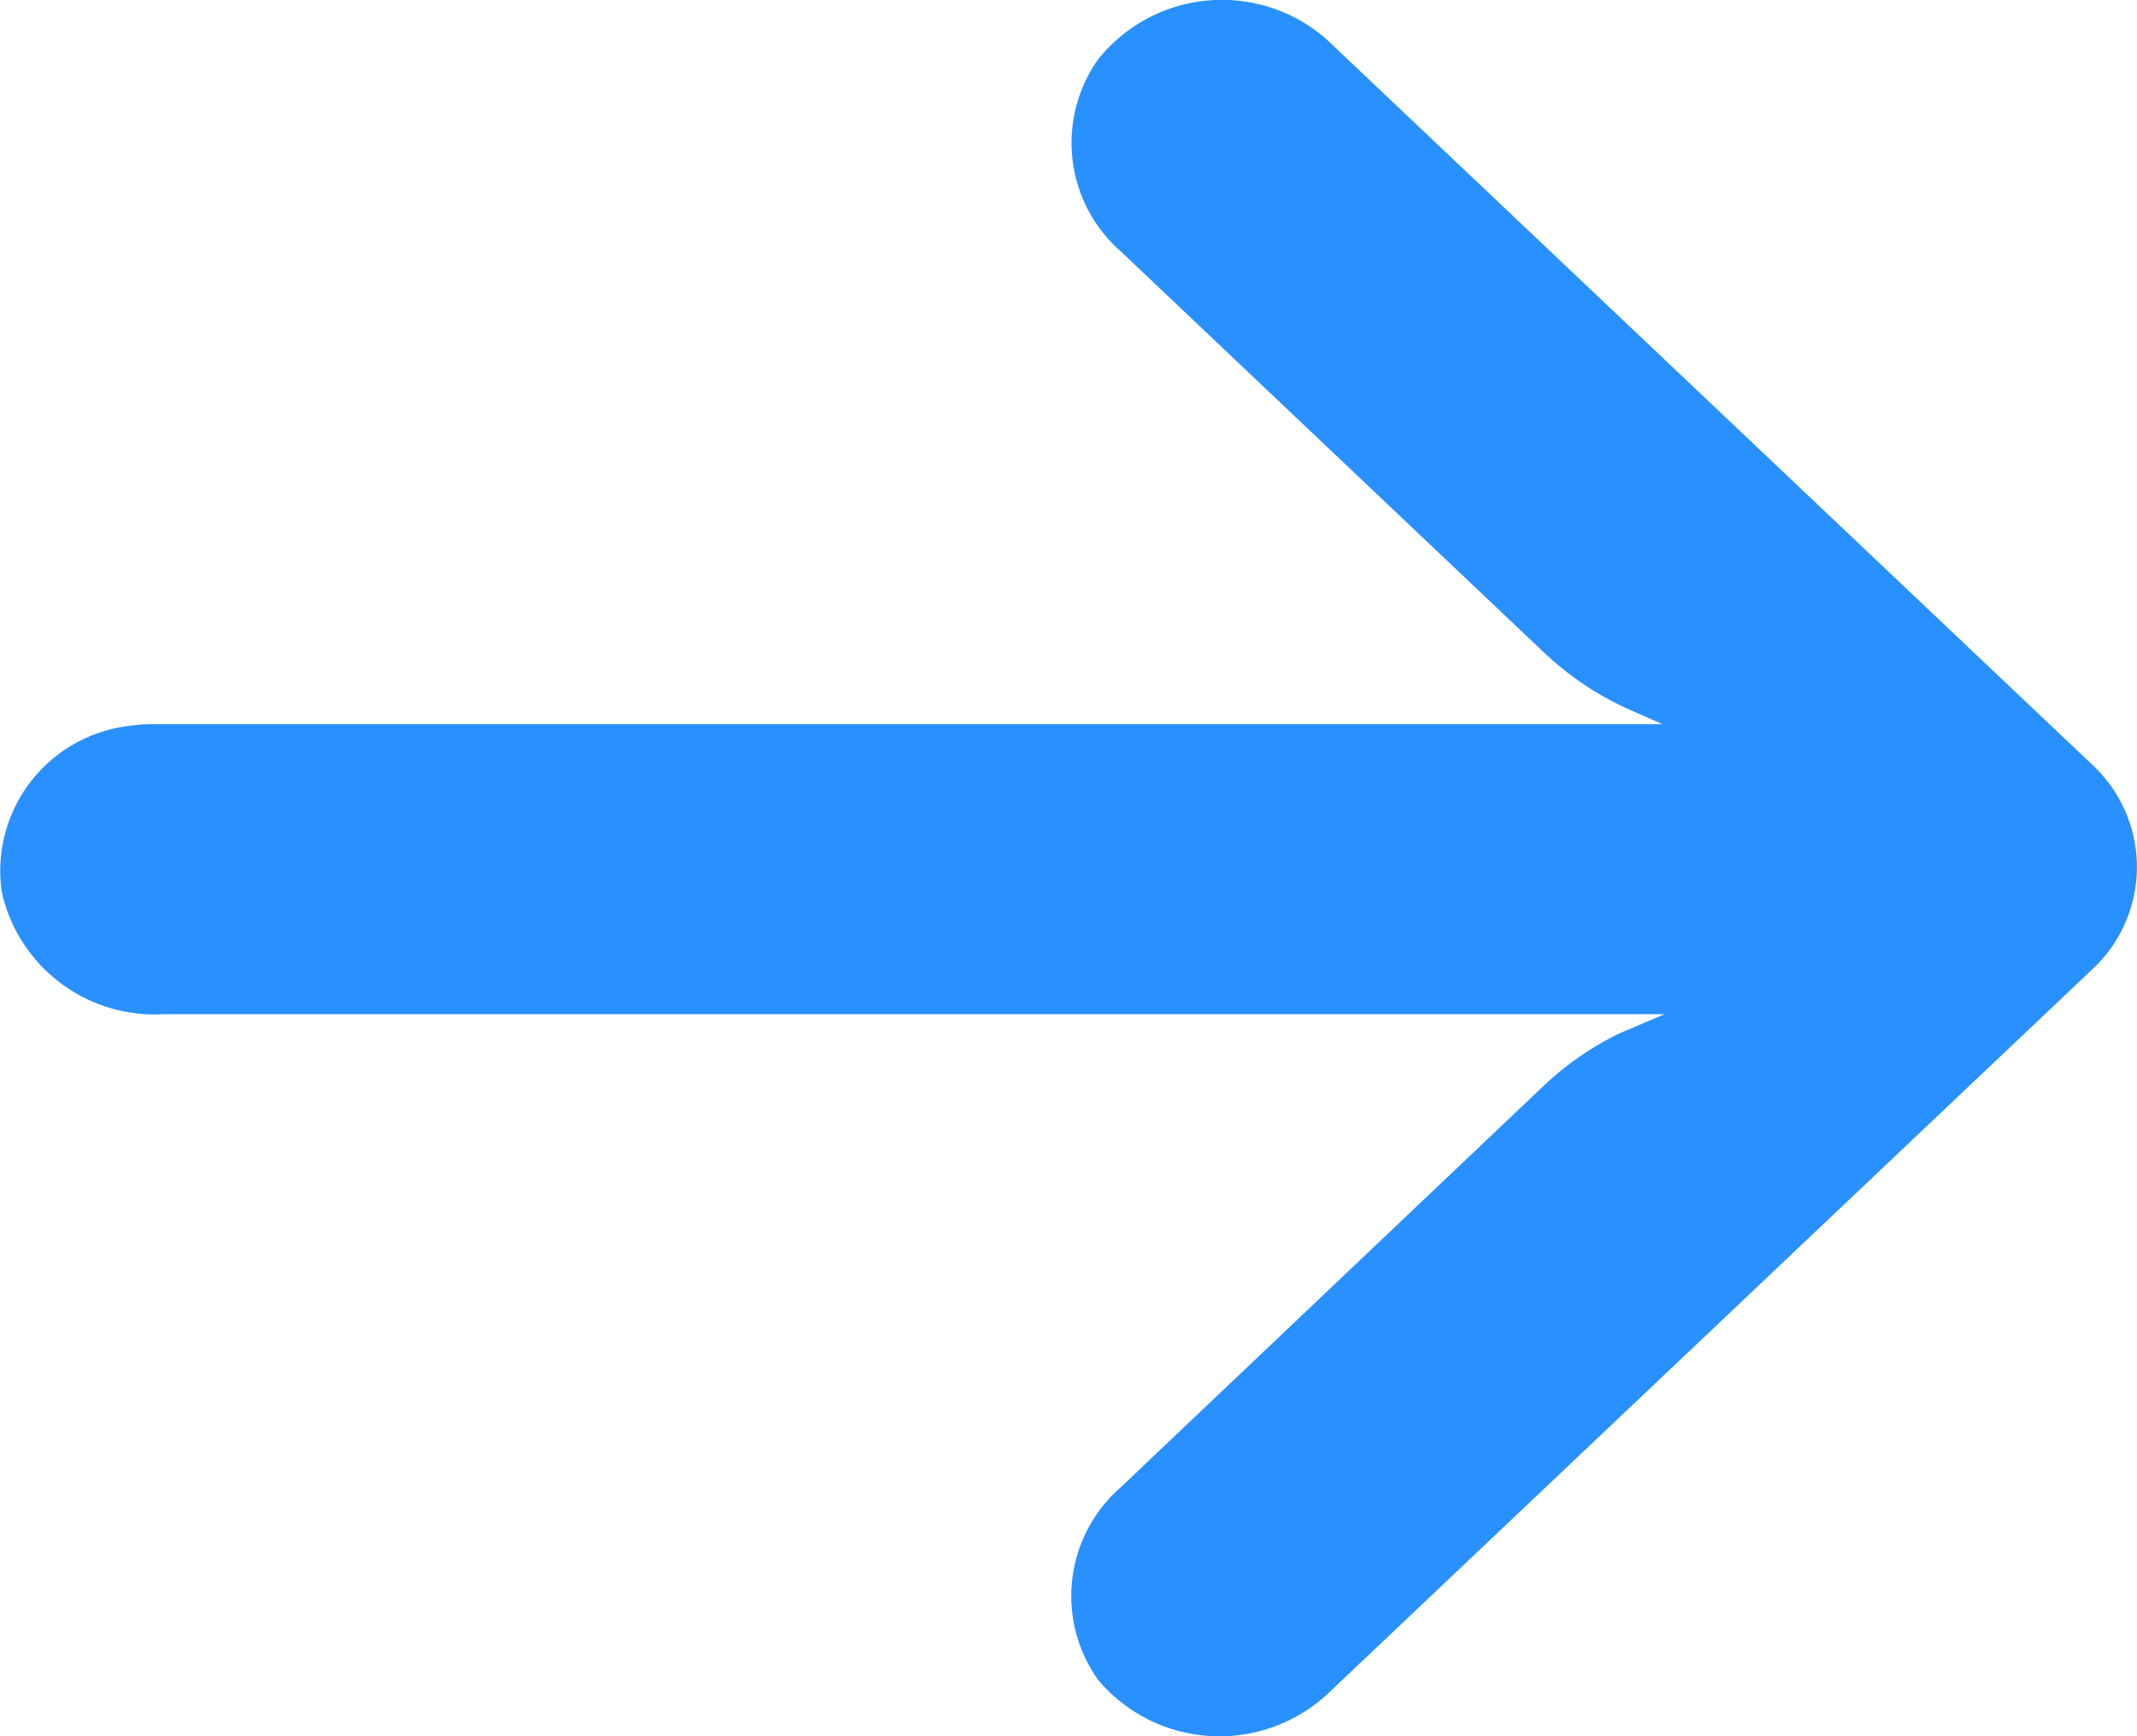 <svg xmlns="http://www.w3.org/2000/svg" width="16" height="13" viewBox="0 0 16 13"><defs><style>.a{fill:#2990ff;}</style></defs><path class="a" d="M.961,37.278a1.206,1.206,0,0,1,.2-.014H12.447l-.246-.108a2.293,2.293,0,0,1-.647-.434l-3.165-3a1.08,1.08,0,0,1-.166-1.437,1.187,1.187,0,0,1,1.6-.234,1.133,1.133,0,0,1,.117.093l5.724,5.423a1.045,1.045,0,0,1,0,1.534h0L9.94,44.525a1.19,1.19,0,0,1-1.619,0,1.107,1.107,0,0,1-.1-.106,1.08,1.08,0,0,1,.166-1.437l3.16-3a2.288,2.288,0,0,1,.572-.4l.343-.146H1.222a1.173,1.173,0,0,1-1.208-.911A1.093,1.093,0,0,1,.961,37.278Z" transform="translate(0 -31.842)"/></svg>